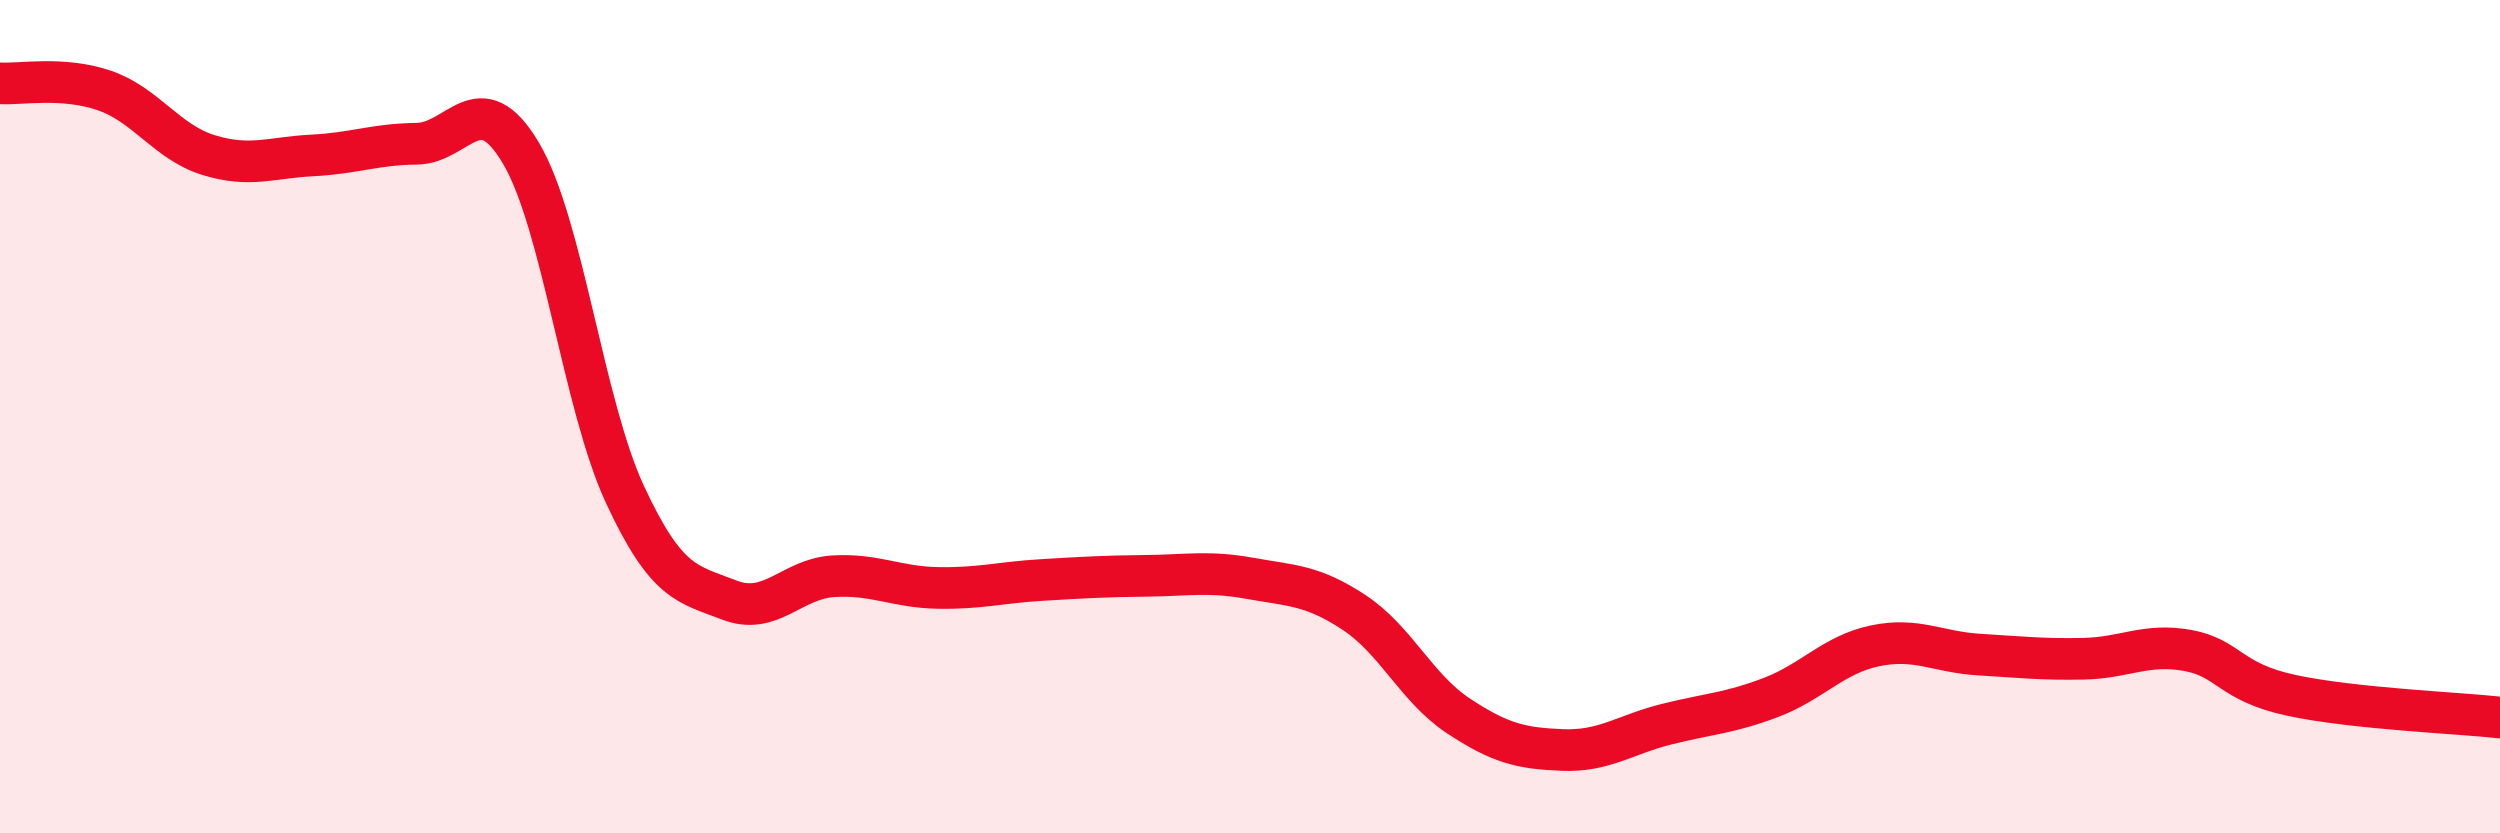 
    <svg width="60" height="20" viewBox="0 0 60 20" xmlns="http://www.w3.org/2000/svg">
      <path
        d="M 0,2 C 0.5,2.03 1.5,1.83 2.5,2.17 C 3.5,2.51 4,3.41 5,3.72 C 6,4.03 6.5,3.78 7.5,3.73 C 8.5,3.68 9,3.46 10,3.45 C 11,3.44 11.5,1.99 12.5,3.67 C 13.5,5.35 14,9.72 15,11.87 C 16,14.02 16.5,14.01 17.5,14.4 C 18.5,14.79 19,13.89 20,13.83 C 21,13.77 21.5,14.09 22.5,14.11 C 23.5,14.13 24,13.98 25,13.92 C 26,13.86 26.5,13.83 27.5,13.82 C 28.5,13.81 29,13.7 30,13.88 C 31,14.06 31.5,14.04 32.5,14.7 C 33.5,15.36 34,16.52 35,17.18 C 36,17.84 36.5,17.96 37.5,18 C 38.5,18.04 39,17.63 40,17.38 C 41,17.13 41.5,17.12 42.5,16.74 C 43.5,16.36 44,15.71 45,15.5 C 46,15.29 46.5,15.65 47.5,15.71 C 48.5,15.77 49,15.83 50,15.81 C 51,15.79 51.5,15.43 52.5,15.61 C 53.5,15.79 53.5,16.37 55,16.69 C 56.5,17.01 59,17.11 60,17.22L60 20L0 20Z"
        fill="#EB0A25"
        opacity="0.1"
        stroke-linecap="round"
        stroke-linejoin="round"
      />
      <path
        d="M 0,2 C 0.5,2.03 1.5,1.83 2.5,2.17 C 3.5,2.51 4,3.41 5,3.72 C 6,4.03 6.5,3.78 7.5,3.73 C 8.5,3.68 9,3.46 10,3.45 C 11,3.44 11.5,1.99 12.5,3.67 C 13.5,5.35 14,9.72 15,11.87 C 16,14.02 16.5,14.01 17.5,14.4 C 18.5,14.79 19,13.89 20,13.83 C 21,13.77 21.5,14.09 22.5,14.11 C 23.5,14.13 24,13.98 25,13.92 C 26,13.86 26.5,13.83 27.5,13.82 C 28.5,13.81 29,13.7 30,13.88 C 31,14.06 31.5,14.04 32.5,14.7 C 33.5,15.36 34,16.52 35,17.18 C 36,17.84 36.5,17.96 37.5,18 C 38.5,18.04 39,17.63 40,17.38 C 41,17.13 41.5,17.12 42.5,16.74 C 43.5,16.36 44,15.71 45,15.5 C 46,15.29 46.5,15.65 47.5,15.71 C 48.5,15.77 49,15.83 50,15.81 C 51,15.79 51.5,15.43 52.5,15.61 C 53.5,15.79 53.5,16.37 55,16.69 C 56.5,17.01 59,17.11 60,17.22"
        stroke="#EB0A25"
        stroke-width="1"
        fill="none"
        stroke-linecap="round"
        stroke-linejoin="round"
      />
    </svg>
  